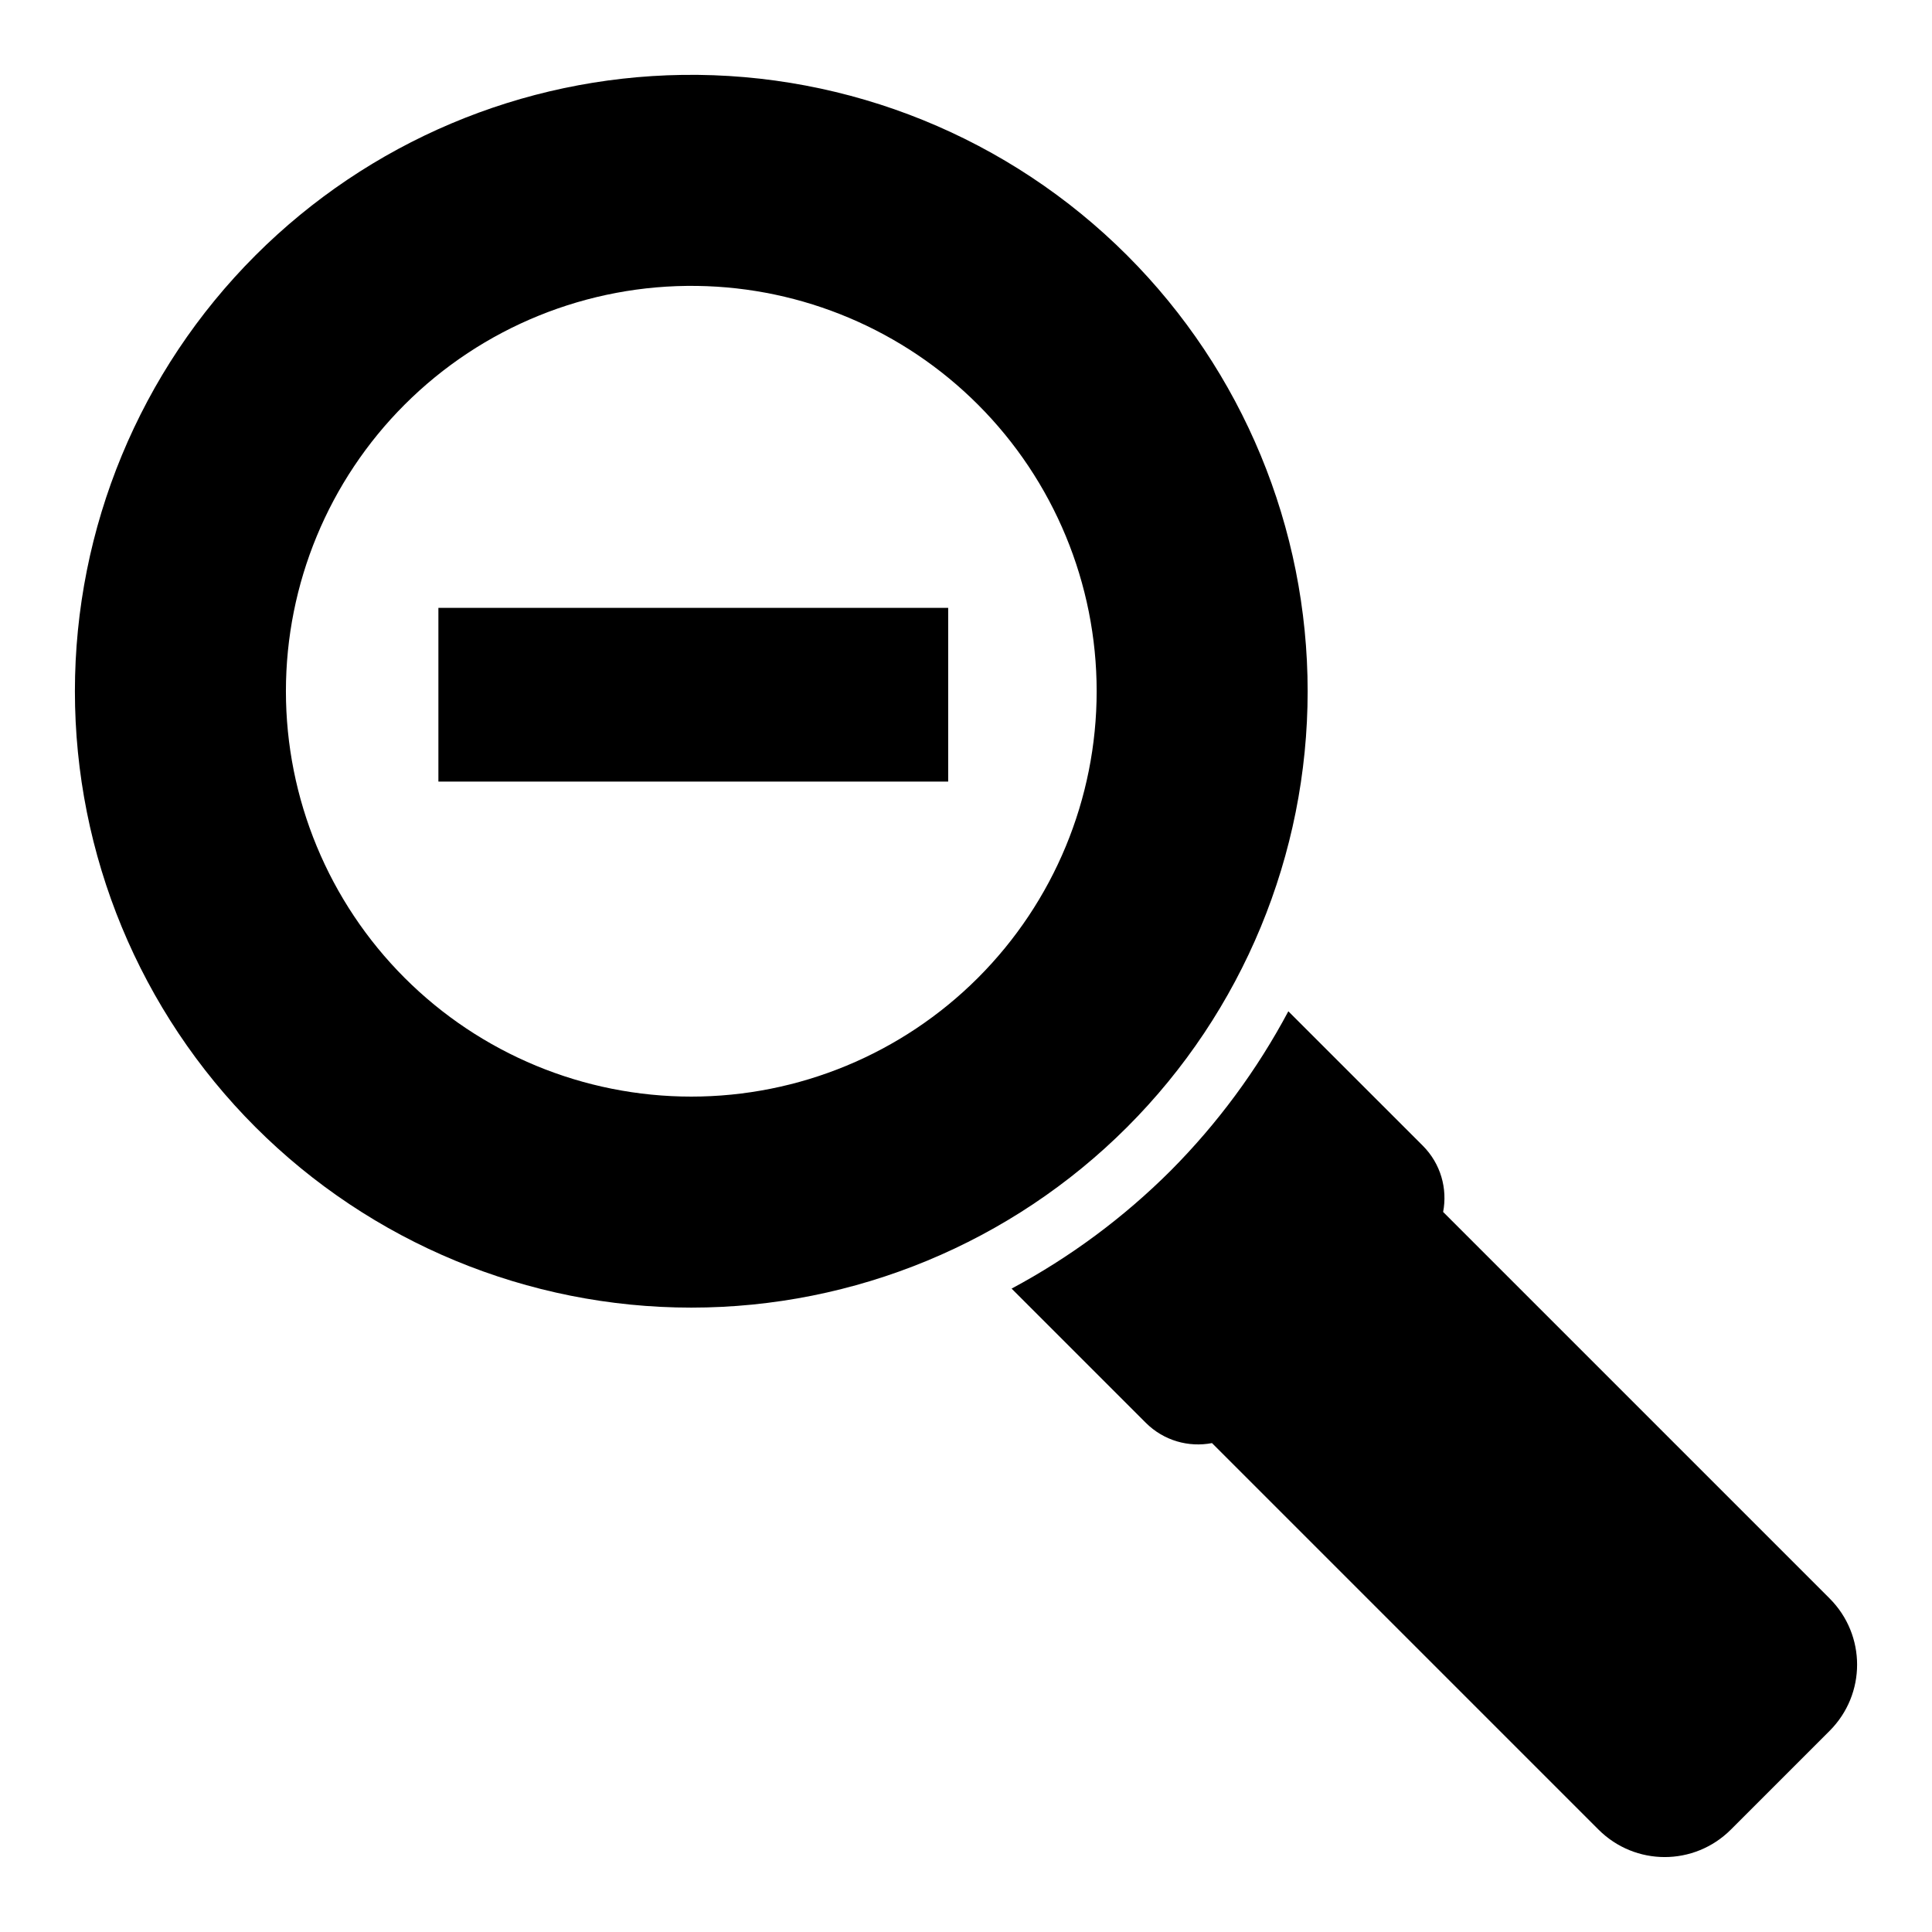 <?xml version="1.0" encoding="UTF-8"?>
<!-- Uploaded to: SVG Find, www.svgfind.com, Generator: SVG Find Mixer Tools -->
<svg fill="#000000" width="800px" height="800px" version="1.1" viewBox="144 144 512 512" xmlns="http://www.w3.org/2000/svg">
 <g>
  <path d="m324.82 163.85c-42.5 0.621-83.078 17.781-113.13 47.832-30.633 30.637-47.84 72.184-47.84 115.51 0 43.32 17.207 84.867 47.84 115.5 30.637 30.633 72.184 47.84 115.51 47.84 43.32 0 84.867-17.207 115.5-47.84 30.633-30.637 47.84-72.184 47.84-115.5 0-43.324-17.207-84.871-47.84-115.51-31.215-31.215-73.738-48.469-117.88-47.832zm3.934 55.922c27.953 0.402 54.648 11.688 74.414 31.457 20.145 20.148 31.461 47.473 31.457 75.961 0 28.492-11.324 55.816-31.469 75.961-20.148 20.145-47.473 31.461-75.961 31.461-28.492 0-55.816-11.316-75.961-31.461-20.148-20.148-31.465-47.473-31.465-75.961 0-28.492 11.316-55.816 31.465-75.961 20.527-20.531 48.492-31.879 77.52-31.457zm156.67 192.23c-8.27 15.527-18.773 29.758-31.18 42.234-12.449 12.426-26.652 22.957-42.16 31.258l35.547 35.547c4.789 4.785 11.402 6.578 17.559 5.394l102.41 102.41c9.73 9.73 25.387 9.73 35.117 0l26.137-26.137c9.73-9.73 9.73-25.387 0-35.117l-102.41-102.41c1.184-6.156-0.609-12.77-5.394-17.559z"/>
  <path d="m260.18 305.09h135.1v46.039h-135.1z"/>
 </g>
</svg>